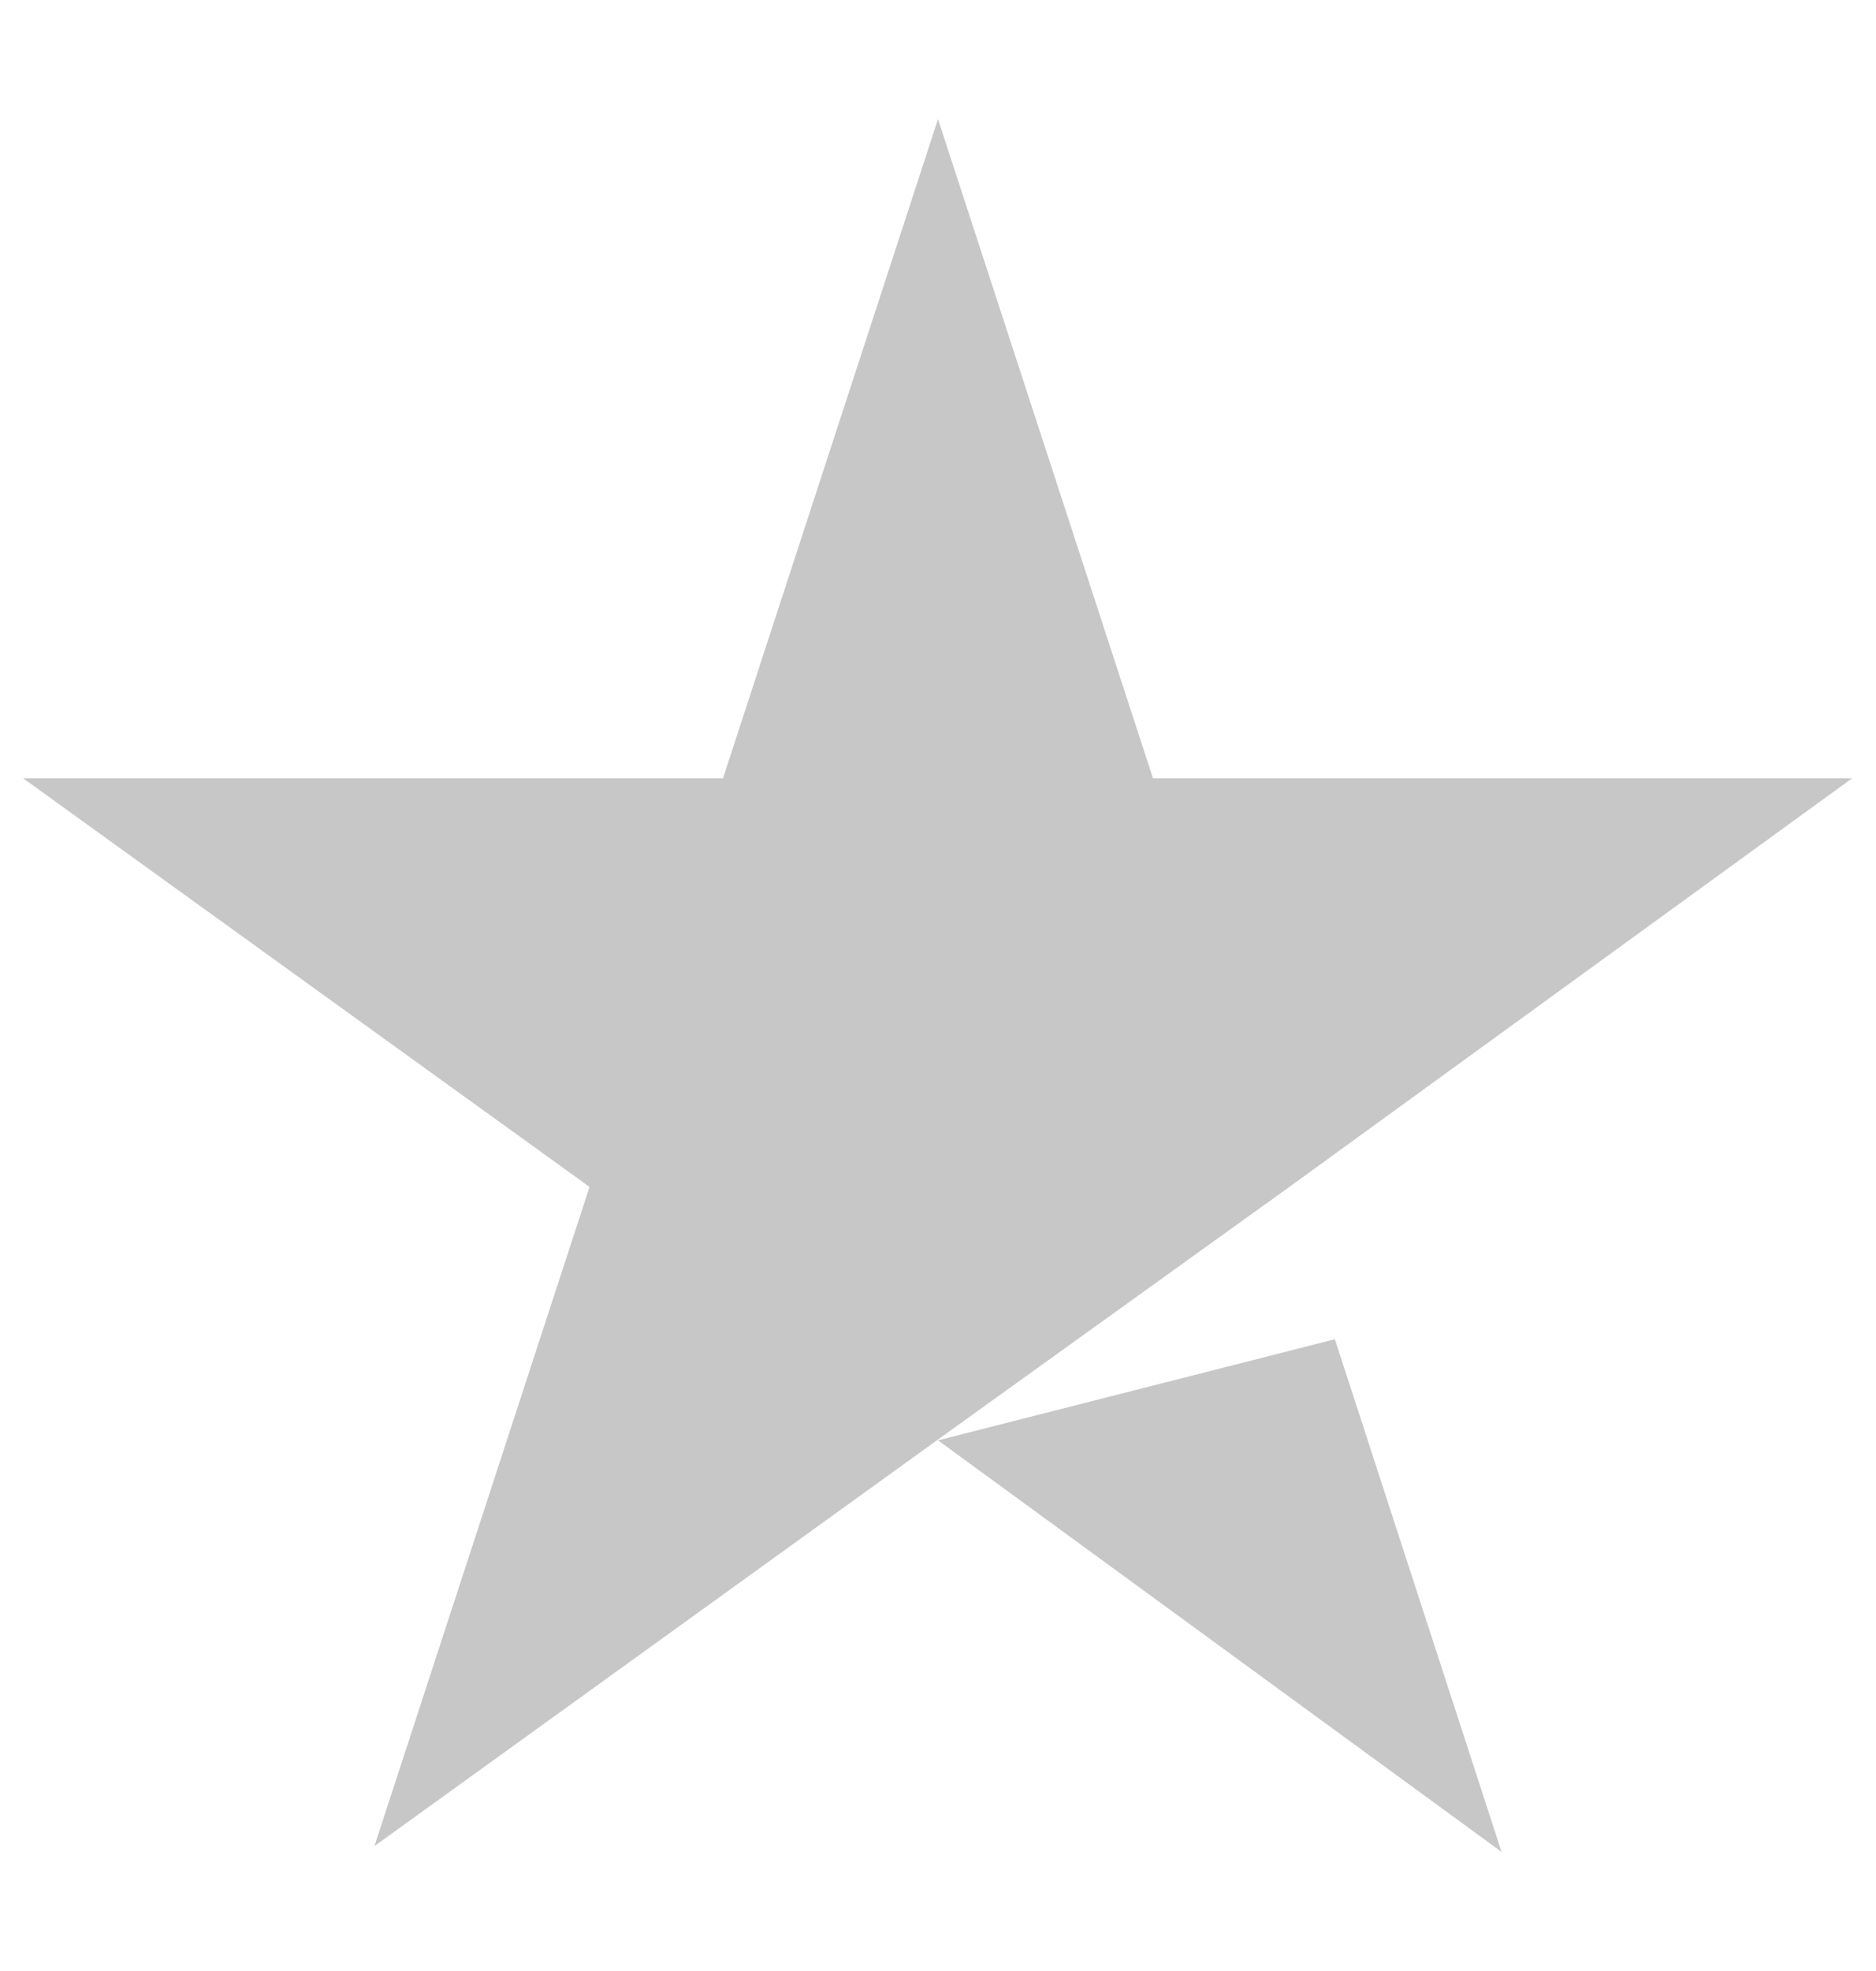 <svg width="20" height="21" viewBox="0 0 20 21" fill="none" xmlns="http://www.w3.org/2000/svg">
<path d="M10 15.346L14.231 14.269L16.008 19.731L10 15.346ZM19.754 8.292H12.292L10 1.269L7.708 8.292H0.246L6.285 12.646L3.992 19.669L10.031 15.315L13.746 12.646L19.746 8.292H19.754Z" fill="#C7C7C7"/>
</svg>
